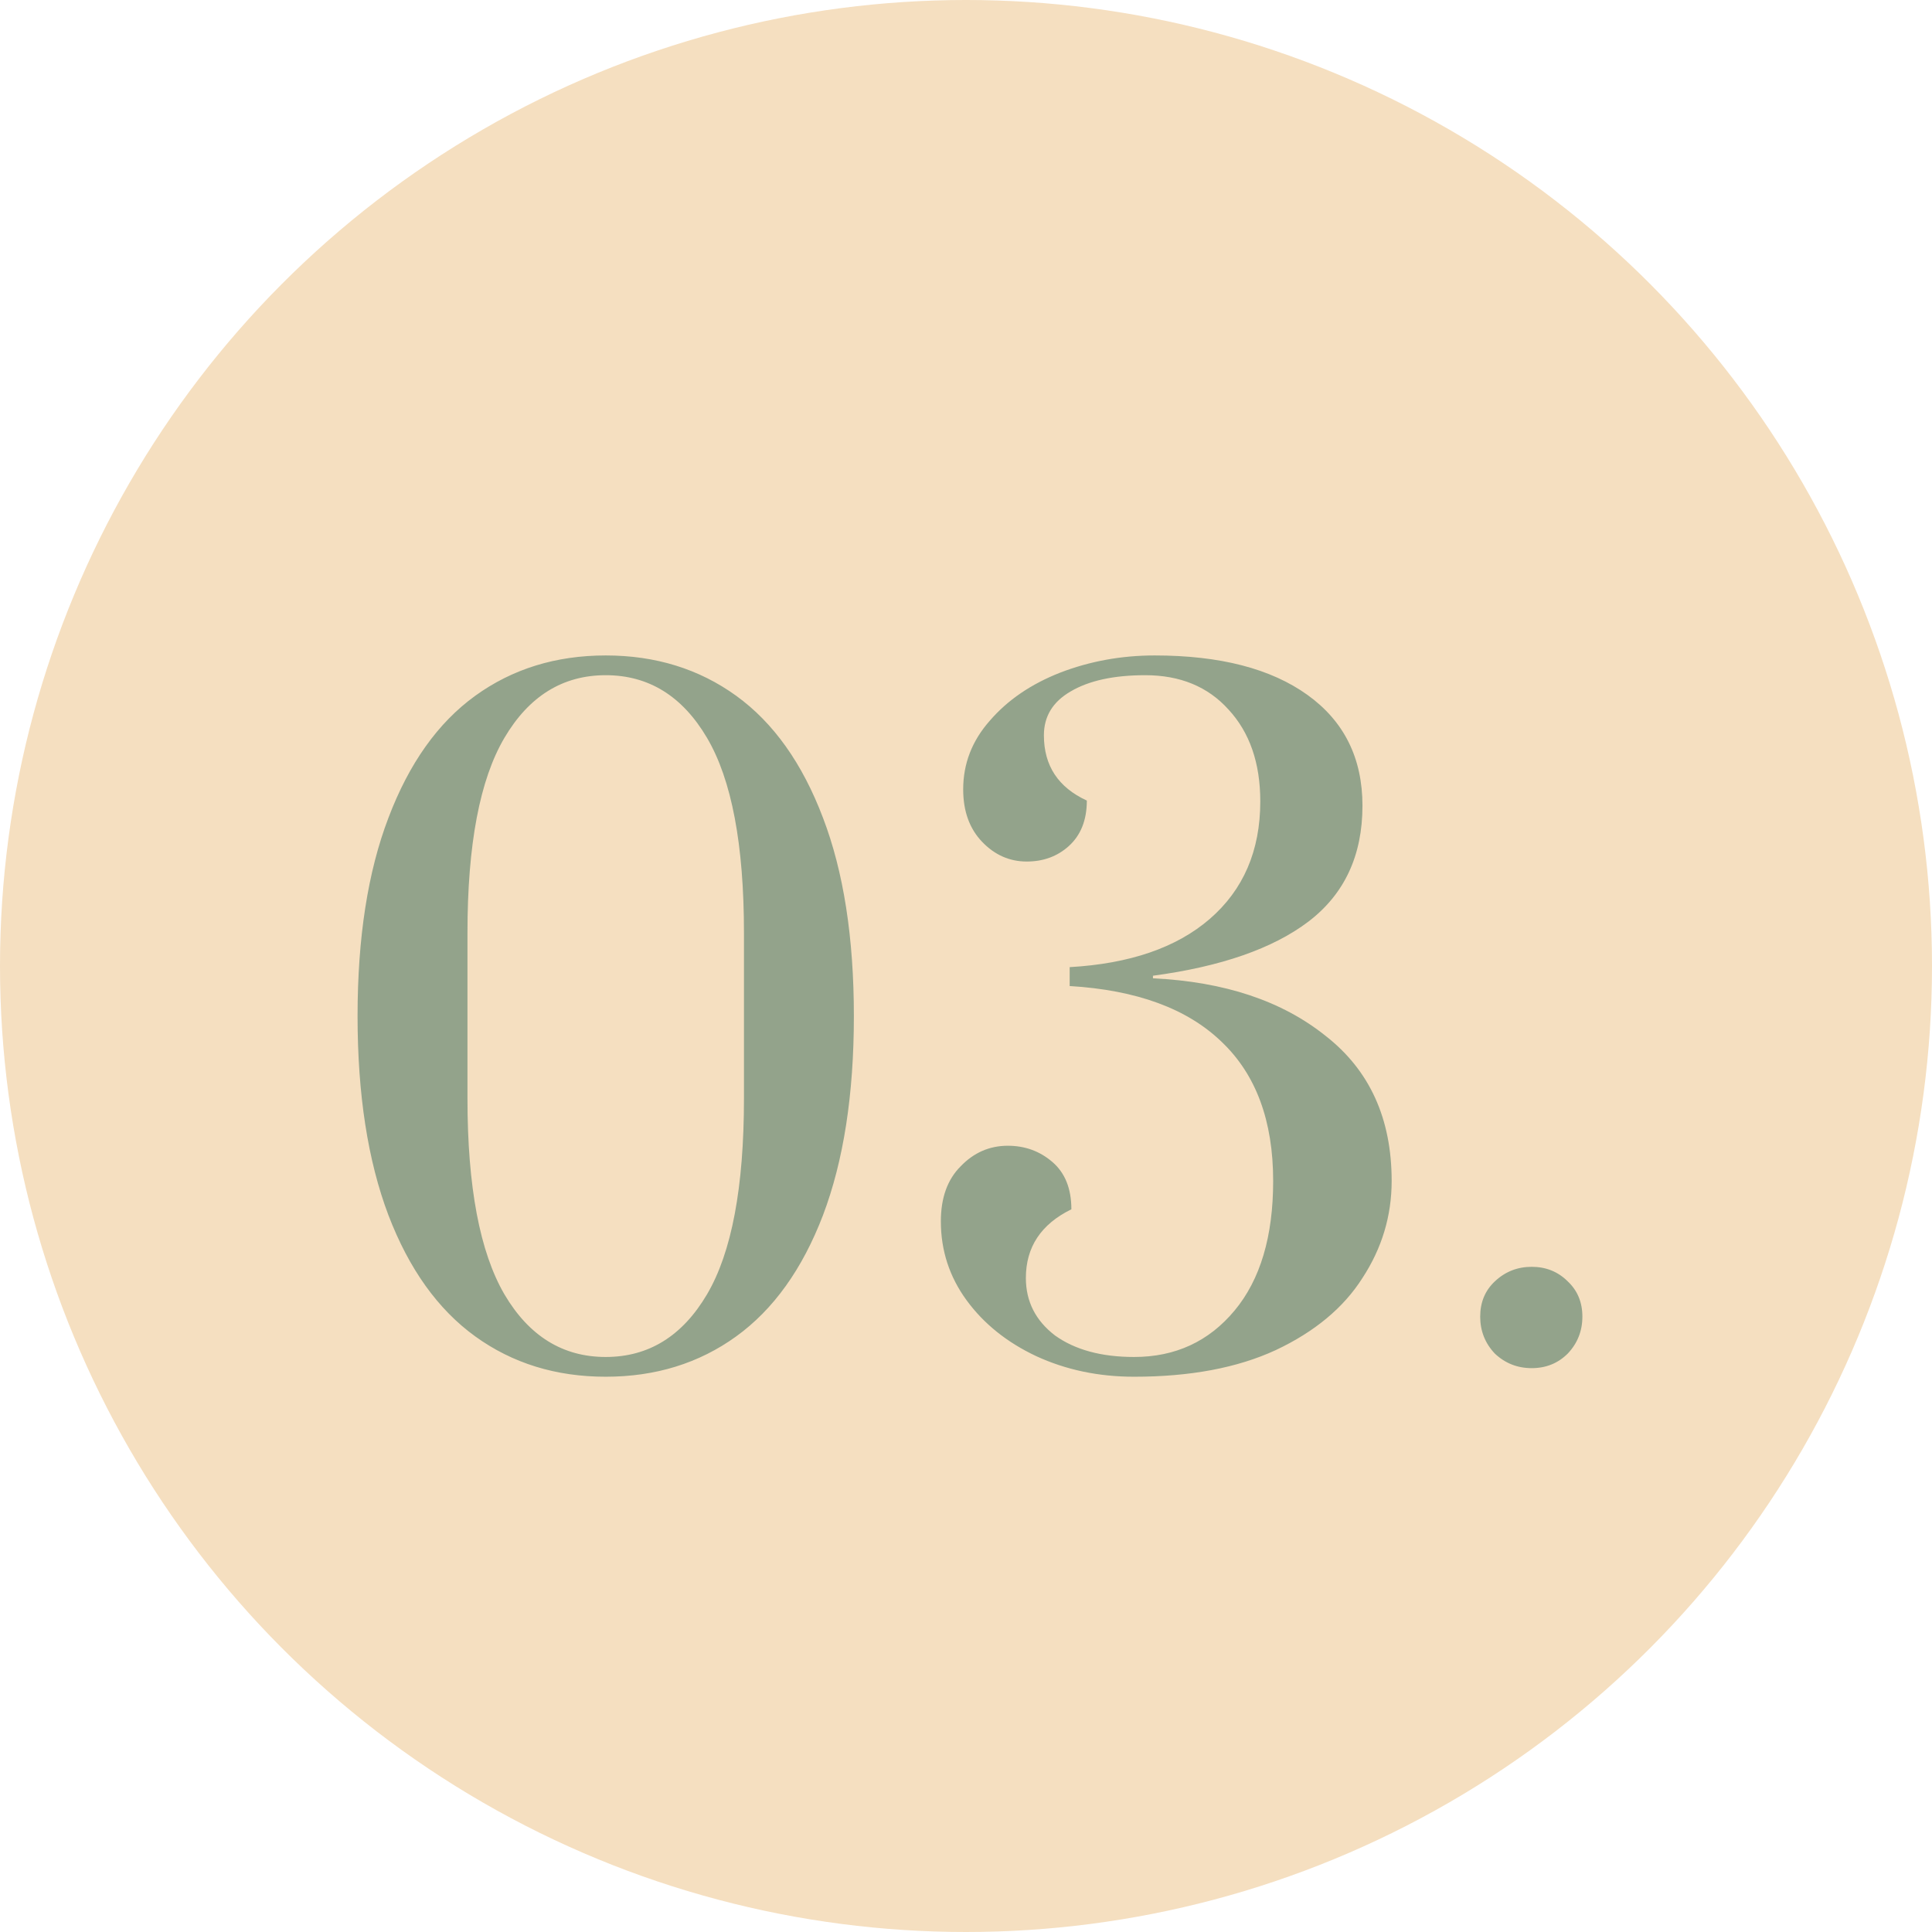 <?xml version="1.0" encoding="UTF-8"?> <svg xmlns="http://www.w3.org/2000/svg" width="81" height="81" viewBox="0 0 81 81" fill="none"> <circle cx="40.5" cy="40.5" r="40.5" fill="#F5DFC0"></circle> <path d="M25.395 57.72C23.307 57.72 21.483 57.156 19.923 56.028C18.363 54.9 17.151 53.208 16.287 50.952C15.423 48.672 14.991 45.888 14.991 42.6C14.991 39.312 15.423 36.54 16.287 34.284C17.151 32.004 18.363 30.3 19.923 29.172C21.483 28.044 23.307 27.48 25.395 27.48C27.483 27.48 29.307 28.044 30.867 29.172C32.427 30.3 33.639 32.004 34.503 34.284C35.367 36.54 35.799 39.312 35.799 42.6C35.799 45.888 35.367 48.672 34.503 50.952C33.639 53.208 32.427 54.9 30.867 56.028C29.307 57.156 27.483 57.72 25.395 57.72ZM25.395 56.892C27.195 56.892 28.611 56.016 29.643 54.264C30.675 52.512 31.191 49.776 31.191 46.056V39.108C31.191 35.412 30.675 32.688 29.643 30.936C28.611 29.184 27.195 28.308 25.395 28.308C23.595 28.308 22.179 29.184 21.147 30.936C20.115 32.688 19.599 35.412 19.599 39.108V46.056C19.599 49.752 20.115 52.488 21.147 54.264C22.179 56.016 23.595 56.892 25.395 56.892ZM47.546 57.72C46.058 57.72 44.69 57.432 43.442 56.856C42.218 56.28 41.246 55.5 40.526 54.516C39.806 53.532 39.446 52.428 39.446 51.204C39.446 50.22 39.722 49.452 40.274 48.9C40.826 48.324 41.486 48.036 42.254 48.036C42.974 48.036 43.598 48.264 44.126 48.72C44.654 49.176 44.918 49.836 44.918 50.7C43.646 51.324 43.01 52.284 43.01 53.58C43.01 54.564 43.418 55.368 44.234 55.992C45.074 56.592 46.178 56.892 47.546 56.892C49.274 56.892 50.678 56.244 51.758 54.948C52.838 53.652 53.378 51.84 53.378 49.512C53.378 46.992 52.658 45.048 51.218 43.68C49.778 42.288 47.654 41.508 44.846 41.34V40.548C47.366 40.404 49.322 39.732 50.714 38.532C52.13 37.308 52.838 35.664 52.838 33.6C52.838 31.992 52.394 30.708 51.506 29.748C50.642 28.788 49.478 28.308 48.014 28.308C46.694 28.308 45.65 28.536 44.882 28.992C44.138 29.424 43.766 30.036 43.766 30.828C43.766 32.1 44.366 33.012 45.566 33.564C45.566 34.38 45.314 35.016 44.81 35.472C44.33 35.904 43.742 36.12 43.046 36.12C42.326 36.12 41.702 35.844 41.174 35.292C40.646 34.74 40.382 34.008 40.382 33.096C40.382 32.016 40.754 31.056 41.498 30.216C42.242 29.352 43.226 28.68 44.45 28.2C45.698 27.72 47.018 27.48 48.41 27.48C51.146 27.48 53.282 28.032 54.818 29.136C56.354 30.24 57.122 31.788 57.122 33.78C57.122 35.868 56.366 37.488 54.854 38.64C53.366 39.768 51.194 40.524 48.338 40.908V41.016C51.338 41.16 53.75 41.964 55.574 43.428C57.422 44.868 58.346 46.896 58.346 49.512C58.346 50.976 57.938 52.332 57.122 53.58C56.33 54.828 55.118 55.836 53.486 56.604C51.878 57.348 49.898 57.72 47.546 57.72ZM64.218 57.36C63.618 57.36 63.102 57.156 62.67 56.748C62.262 56.316 62.058 55.8 62.058 55.2C62.058 54.6 62.262 54.108 62.67 53.724C63.102 53.316 63.618 53.112 64.218 53.112C64.818 53.112 65.322 53.316 65.73 53.724C66.138 54.108 66.342 54.6 66.342 55.2C66.342 55.8 66.138 56.316 65.73 56.748C65.322 57.156 64.818 57.36 64.218 57.36Z" fill="#93A38B"></path> </svg> 